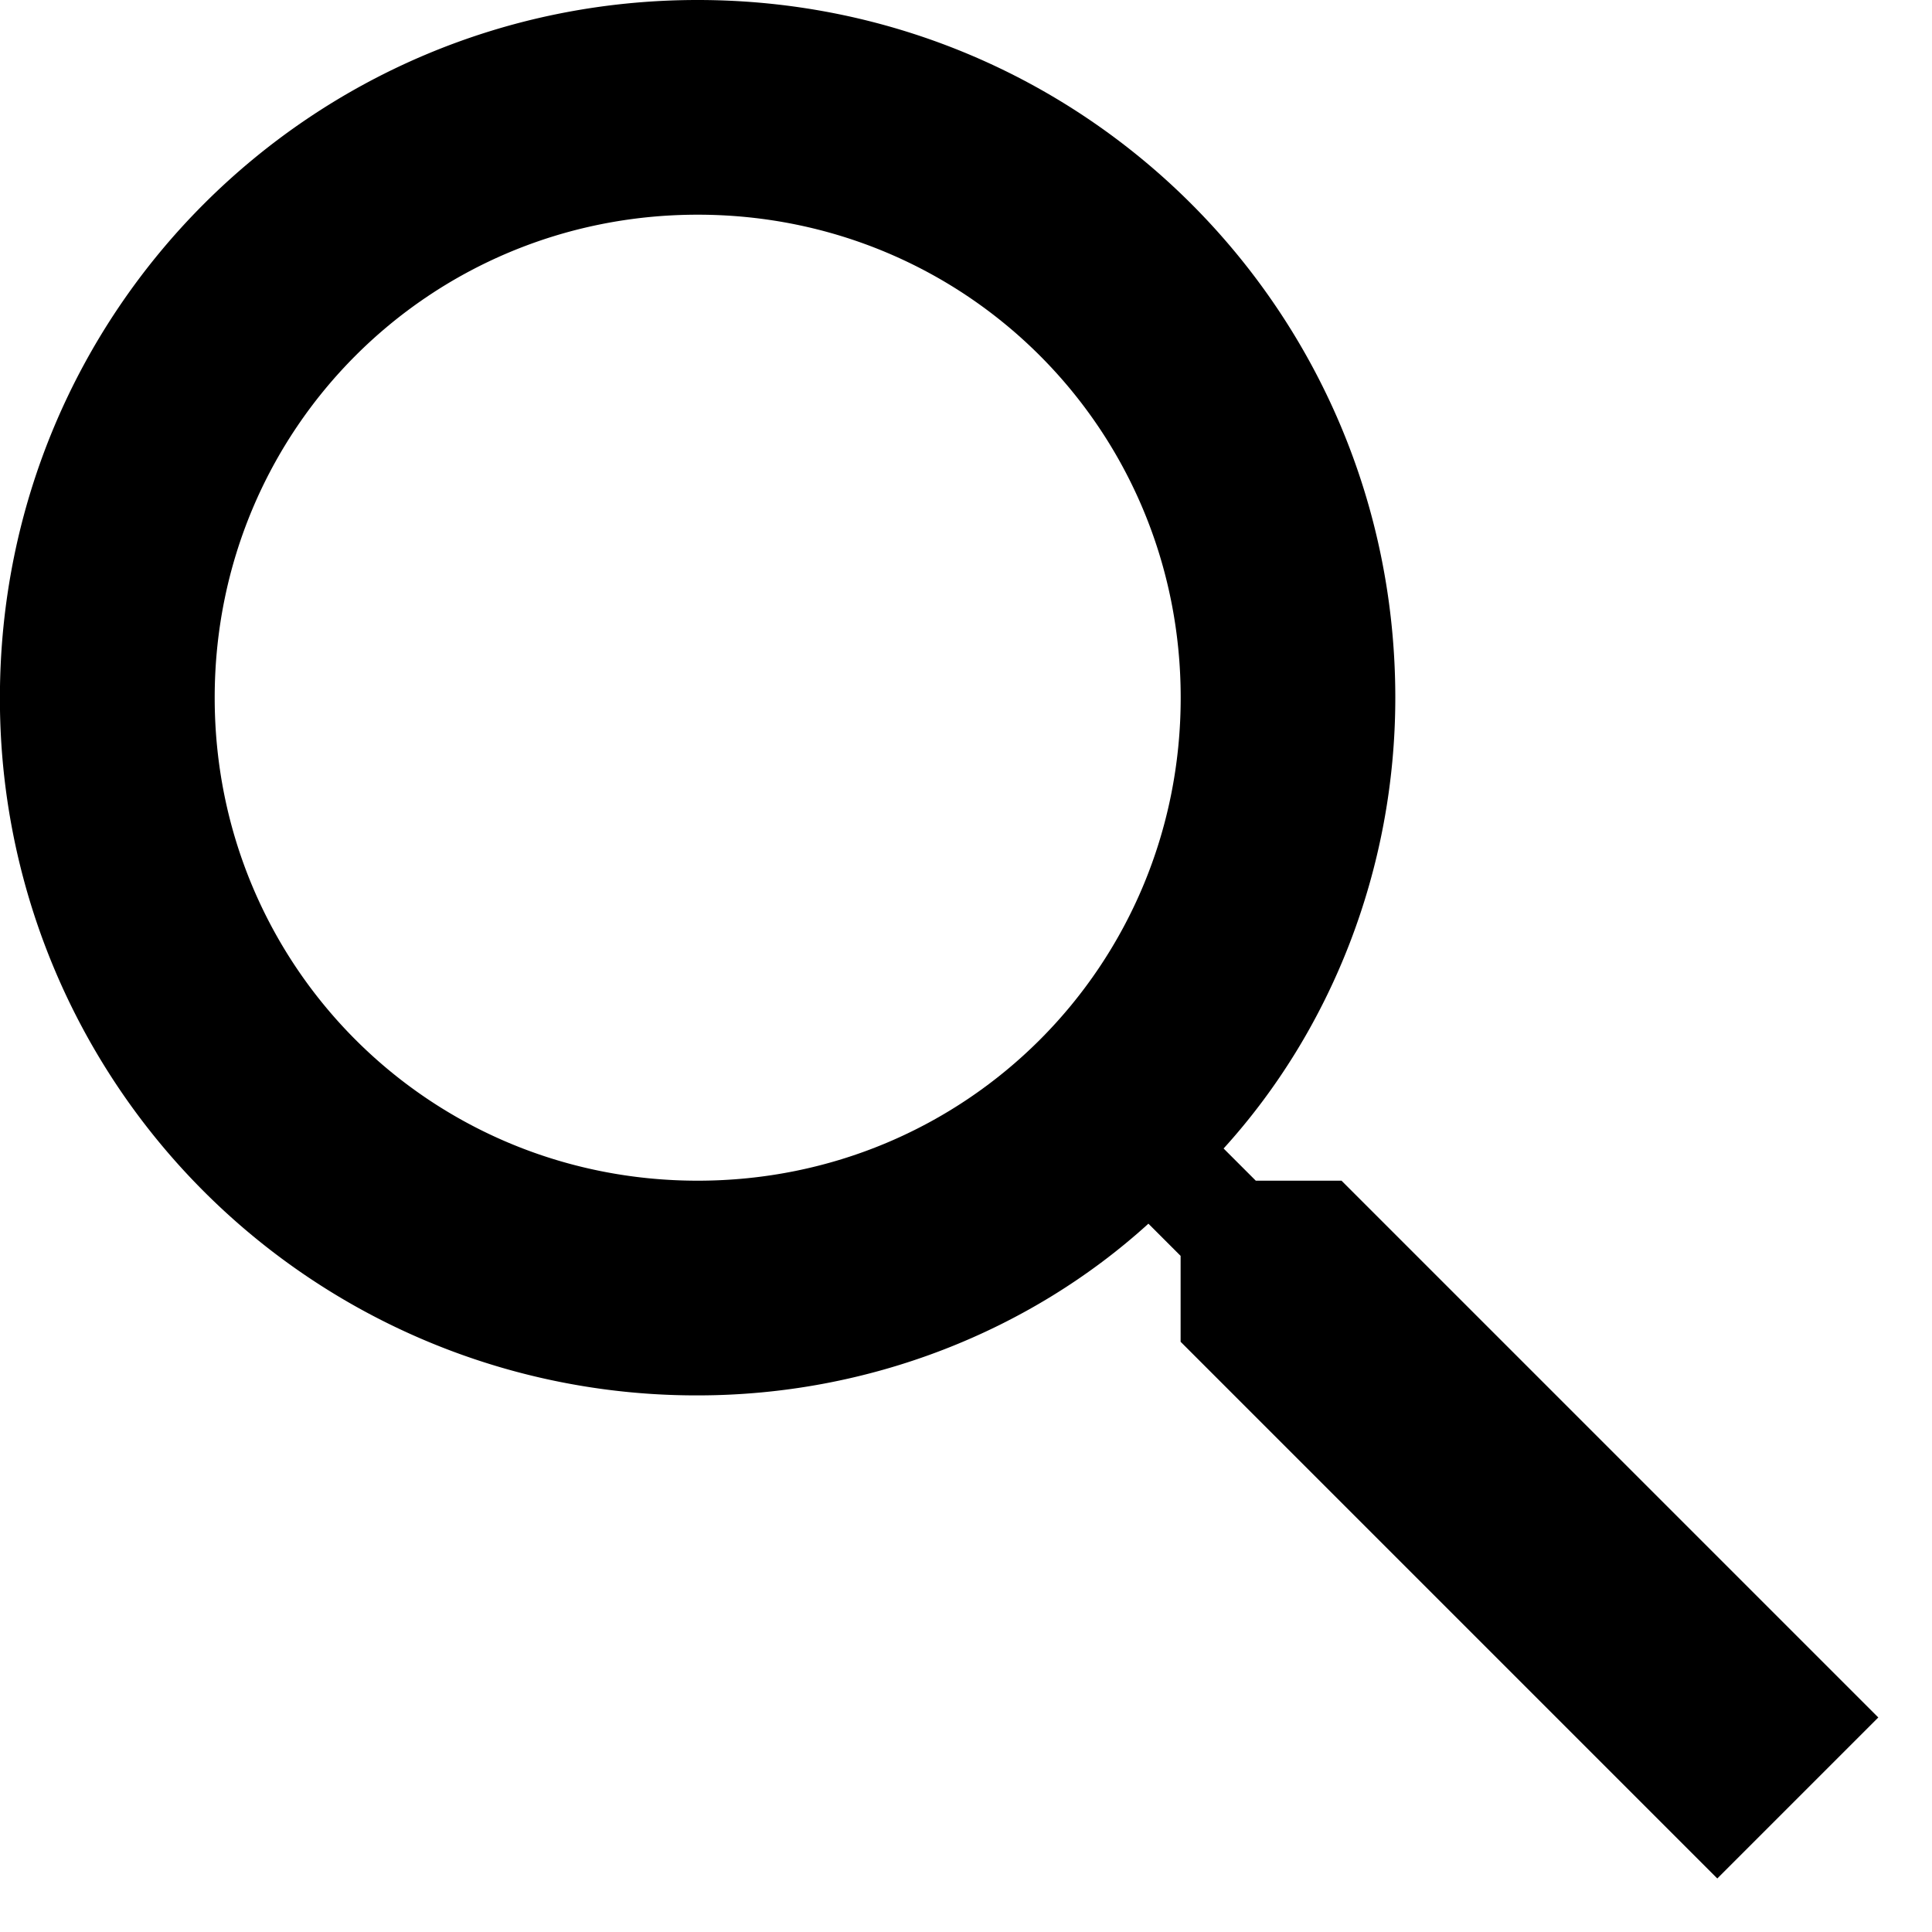 <?xml version="1.0" encoding="utf-8"?><svg xmlns="http://www.w3.org/2000/svg" viewBox="0 0 24 24"><path d="M16.667 14.667H15.6l-.4-.4c1.333-1.467 2.133-3.467 2.133-5.6 0-4.8-3.867-8.667-8.667-8.667S-.001 3.867-.001 8.667a8.65 8.65 0 0 0 8.667 8.667c2.133 0 4.133-.8 5.6-2.133l.4.4v1.067l6.667 6.667 2-2-6.667-6.667zm-8 0c-3.333 0-6-2.667-6-6s2.667-6 6-6 6 2.667 6 6-2.667 6-6 6z"/></svg>